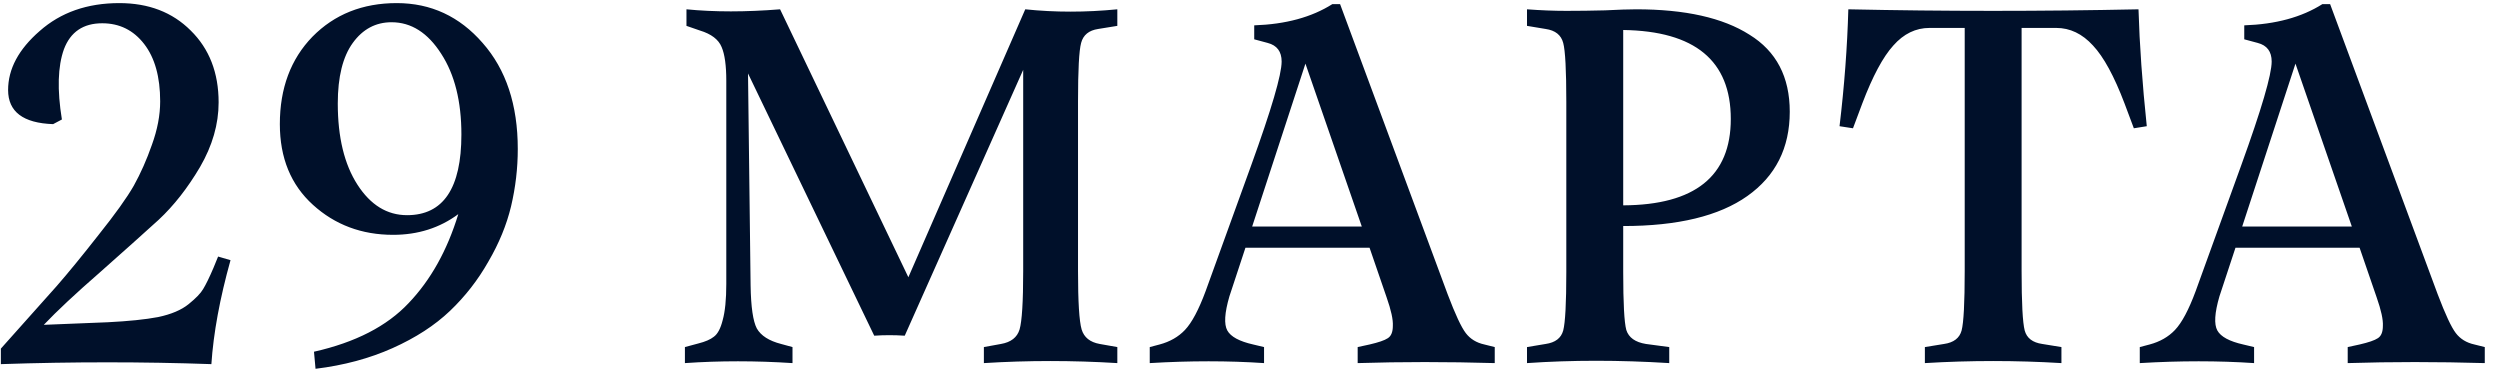 <?xml version="1.0" encoding="UTF-8"?> <svg xmlns="http://www.w3.org/2000/svg" width="145" height="22" viewBox="0 0 145 22" fill="none"> <path d="M13.37 15.09C12.75 17.31 12.38 19.32 12.26 21.12C8.28 20.98 4.21 20.98 0.05 21.12V20.22C1.53 18.56 2.61 17.35 3.29 16.59C3.97 15.81 4.78 14.82 5.72 13.62C6.68 12.42 7.36 11.47 7.76 10.77C8.16 10.05 8.51 9.26 8.81 8.4C9.13 7.52 9.29 6.68 9.29 5.88C9.29 4.46 8.98 3.35 8.36 2.55C7.74 1.75 6.93 1.35 5.93 1.35C4.83 1.35 4.09 1.85 3.71 2.85C3.35 3.85 3.31 5.21 3.59 6.93L3.08 7.2C1.34 7.14 0.47 6.48 0.47 5.22C0.47 4 1.08 2.86 2.3 1.8C3.52 0.72 5.06 0.18 6.92 0.18C8.62 0.18 10 0.71 11.06 1.77C12.14 2.83 12.68 4.22 12.68 5.94C12.68 7.2 12.32 8.45 11.6 9.69C10.88 10.91 10.08 11.93 9.2 12.75C8.32 13.55 7.18 14.57 5.78 15.81C4.38 17.03 3.3 18.04 2.54 18.84L6.26 18.69C7.46 18.63 8.43 18.53 9.17 18.39C9.93 18.23 10.52 17.98 10.94 17.64C11.36 17.3 11.64 17.01 11.78 16.77C11.94 16.51 12.14 16.1 12.38 15.54L12.65 14.88L13.37 15.09ZM30.031 8.64C30.031 9.76 29.901 10.87 29.641 11.97C29.381 13.05 28.941 14.12 28.321 15.18C27.721 16.24 26.981 17.19 26.101 18.03C25.221 18.87 24.111 19.59 22.771 20.19C21.431 20.79 19.941 21.19 18.301 21.39L18.211 20.4C20.611 19.86 22.441 18.92 23.701 17.58C24.981 16.24 25.941 14.52 26.581 12.42C25.501 13.22 24.241 13.62 22.801 13.62C20.981 13.62 19.431 13.04 18.151 11.88C16.871 10.72 16.231 9.16 16.231 7.2C16.231 5.12 16.861 3.43 18.121 2.13C19.401 0.83 21.031 0.18 23.011 0.18C24.991 0.18 26.651 0.95 27.991 2.49C29.351 4.03 30.031 6.08 30.031 8.64ZM23.611 12.48C25.711 12.48 26.761 10.92 26.761 7.8C26.761 5.88 26.371 4.32 25.591 3.12C24.811 1.9 23.851 1.29 22.711 1.29C21.791 1.29 21.041 1.69 20.461 2.49C19.881 3.29 19.591 4.46 19.591 6C19.591 7.96 19.971 9.53 20.731 10.71C21.491 11.89 22.451 12.48 23.611 12.48ZM64.805 20.13V21.06C62.205 20.9 59.625 20.9 57.065 21.06V20.13L58.055 19.95C58.635 19.85 58.995 19.57 59.135 19.11C59.275 18.63 59.345 17.5 59.345 15.72V4.05L52.475 19.47C51.875 19.43 51.285 19.43 50.705 19.47L43.385 4.26L43.535 16.56C43.555 17.8 43.675 18.63 43.895 19.05C44.135 19.47 44.605 19.77 45.305 19.95L45.965 20.13V21.06C43.825 20.92 41.745 20.92 39.725 21.06V20.13L40.505 19.92C40.905 19.82 41.205 19.69 41.405 19.53C41.625 19.37 41.795 19.05 41.915 18.57C42.055 18.07 42.125 17.37 42.125 16.47V4.68C42.125 3.8 42.035 3.15 41.855 2.73C41.675 2.29 41.255 1.97 40.595 1.77L39.815 1.5V0.54C41.435 0.7 43.245 0.7 45.245 0.54L52.685 16.08L59.465 0.54C61.185 0.72 62.965 0.72 64.805 0.54V1.5L63.695 1.68C63.155 1.76 62.825 2.03 62.705 2.49C62.585 2.93 62.525 4.06 62.525 5.88V15.72C62.525 17.5 62.595 18.63 62.735 19.11C62.875 19.57 63.225 19.85 63.785 19.95L64.805 20.13ZM86.695 20.13V21.06C83.935 20.98 81.285 20.98 78.745 21.06V20.13L79.435 19.98C79.955 19.86 80.305 19.74 80.485 19.62C80.685 19.5 80.785 19.26 80.785 18.9C80.805 18.54 80.685 17.99 80.425 17.25L79.435 14.37H72.235L71.305 17.19C71.025 18.15 70.985 18.81 71.185 19.17C71.385 19.53 71.885 19.8 72.685 19.98L73.315 20.13V21.06C71.235 20.92 69.025 20.92 66.685 21.06V20.13L67.255 19.98C67.855 19.82 68.345 19.54 68.725 19.14C69.125 18.72 69.525 17.97 69.925 16.89L72.565 9.6C73.745 6.34 74.335 4.33 74.335 3.57C74.335 2.99 74.065 2.63 73.525 2.49L72.745 2.28V1.47C74.565 1.41 76.075 1 77.275 0.24H77.725L83.965 17.07C84.405 18.23 84.755 18.98 85.015 19.32C85.275 19.66 85.635 19.88 86.095 19.98L86.695 20.13ZM72.625 13.14H78.985L75.715 3.69L72.625 13.14ZM88.566 21.06V20.13L89.646 19.95C90.206 19.87 90.546 19.61 90.666 19.17C90.786 18.71 90.846 17.58 90.846 15.78V5.91C90.846 4.07 90.786 2.93 90.666 2.49C90.546 2.03 90.206 1.76 89.646 1.68L88.566 1.5V0.54C89.366 0.6 90.126 0.63 90.846 0.63C91.586 0.63 92.336 0.62 93.096 0.6C93.876 0.56 94.476 0.54 94.896 0.54C97.736 0.54 99.926 1.03 101.466 2.01C103.026 2.97 103.806 4.46 103.806 6.48C103.806 8.58 102.986 10.21 101.346 11.37C99.706 12.53 97.306 13.11 94.146 13.11V15.78C94.146 17.58 94.206 18.7 94.326 19.14C94.466 19.58 94.846 19.85 95.466 19.95L96.816 20.13V21.06C93.916 20.88 91.166 20.88 88.566 21.06ZM94.146 1.74V11.91C98.306 11.89 100.386 10.22 100.386 6.9C100.386 3.52 98.306 1.8 94.146 1.74ZM113.953 15.72V1.62H111.913C111.113 1.62 110.413 1.96 109.813 2.64C109.213 3.3 108.613 4.42 108.013 6L107.473 7.44L106.693 7.32C106.973 4.98 107.143 2.72 107.203 0.54C112.783 0.66 118.393 0.66 124.033 0.54C124.093 2.58 124.253 4.84 124.513 7.32L123.763 7.44L123.223 6C122.623 4.42 122.013 3.3 121.393 2.64C120.773 1.96 120.063 1.62 119.263 1.62H117.253V15.72C117.253 17.56 117.313 18.71 117.433 19.17C117.553 19.61 117.893 19.87 118.453 19.95L119.563 20.13V21.06C116.923 20.9 114.283 20.9 111.643 21.06V20.13L112.753 19.95C113.313 19.87 113.653 19.61 113.773 19.17C113.893 18.71 113.953 17.56 113.953 15.72ZM144.117 20.13V21.06C141.357 20.98 138.707 20.98 136.167 21.06V20.13L136.857 19.98C137.377 19.86 137.727 19.74 137.907 19.62C138.107 19.5 138.207 19.26 138.207 18.9C138.227 18.54 138.107 17.99 137.847 17.25L136.857 14.37H129.657L128.727 17.19C128.447 18.15 128.407 18.81 128.607 19.17C128.807 19.53 129.307 19.8 130.107 19.98L130.737 20.13V21.06C128.657 20.92 126.447 20.92 124.107 21.06V20.13L124.677 19.98C125.277 19.82 125.767 19.54 126.147 19.14C126.547 18.72 126.947 17.97 127.347 16.89L129.987 9.6C131.167 6.34 131.757 4.33 131.757 3.57C131.757 2.99 131.487 2.63 130.947 2.49L130.167 2.28V1.47C131.987 1.41 133.497 1 134.697 0.24H135.147L141.387 17.07C141.827 18.23 142.177 18.98 142.437 19.32C142.697 19.66 143.057 19.88 143.517 19.98L144.117 20.13ZM130.047 13.14H136.407L133.137 3.69L130.047 13.14Z" fill="#00102A"></path> </svg> 